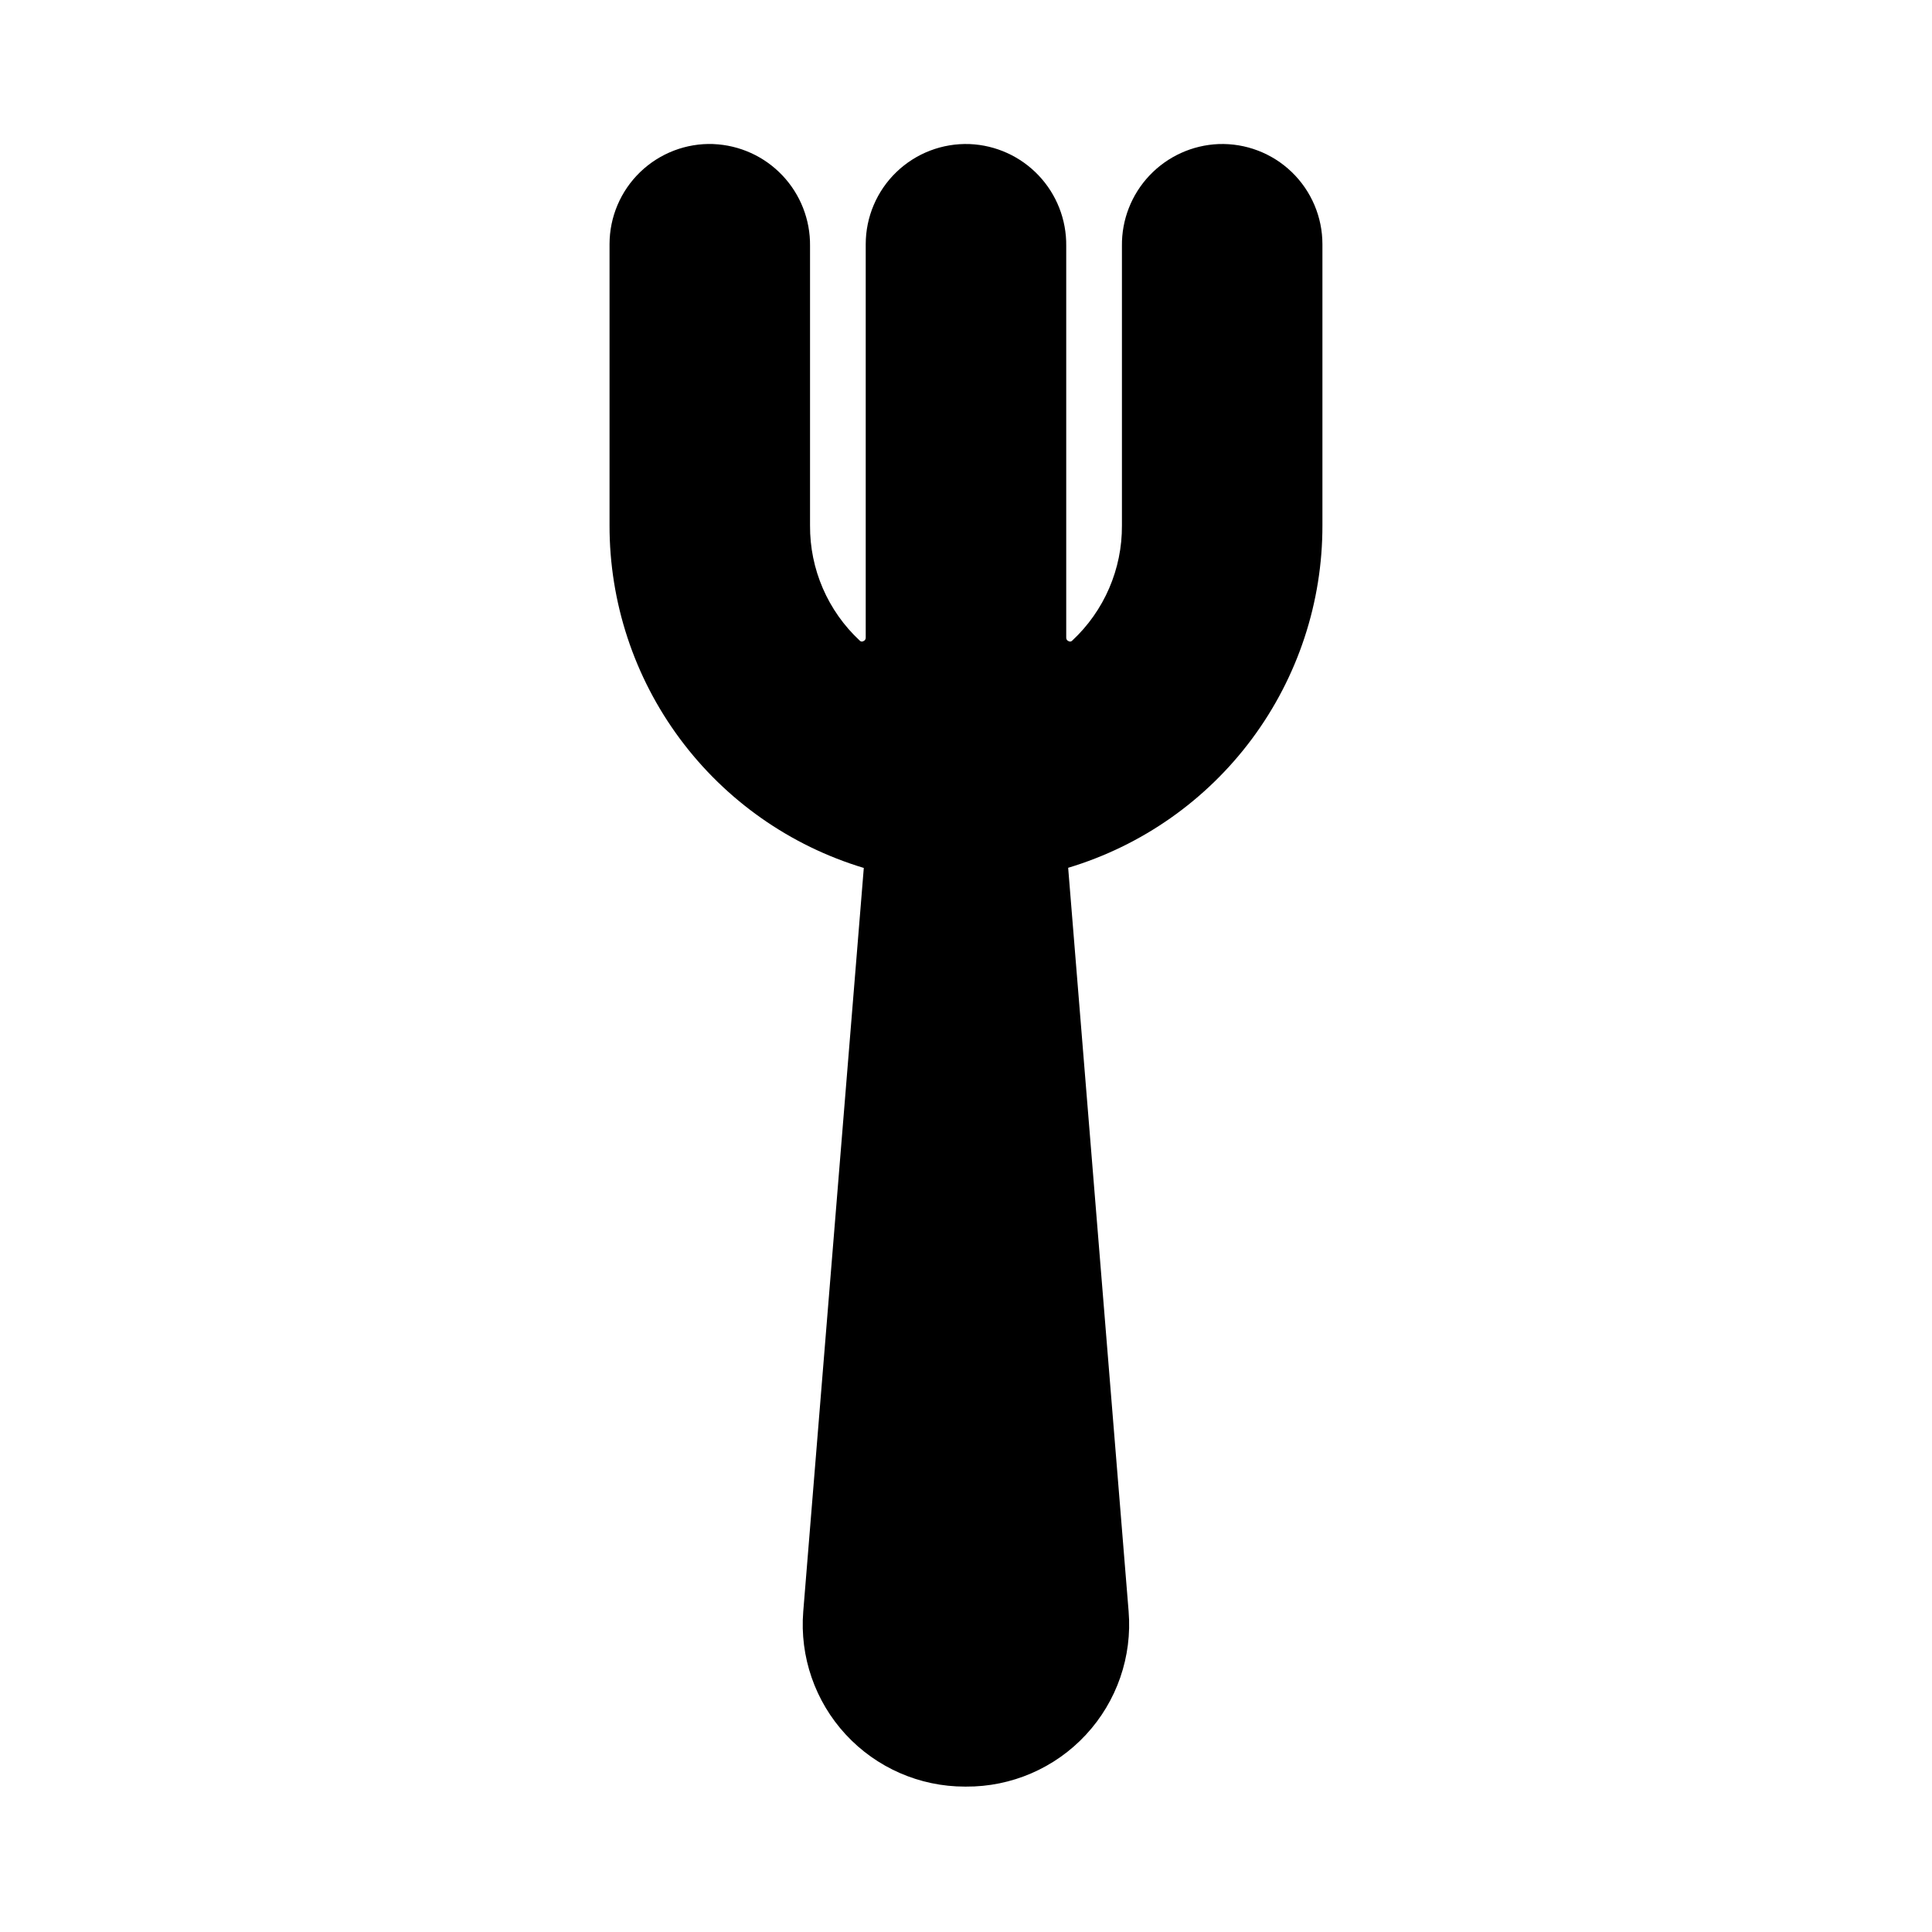 <?xml version="1.0" encoding="UTF-8"?>
<!-- Uploaded to: ICON Repo, www.svgrepo.com, Generator: ICON Repo Mixer Tools -->
<svg fill="#000000" width="800px" height="800px" version="1.1" viewBox="144 144 512 512" xmlns="http://www.w3.org/2000/svg">
 <path d="m333.06 182.17c-7.207-0.262-14.211 2.422-19.402 7.426-5.195 5.008-8.125 11.914-8.125 19.125v74.512c-0.027 20.367 6.512 40.199 18.652 56.555 12.141 16.355 29.23 28.359 48.73 34.227l-16.047 197.07c-0.961 11.957 3.121 23.773 11.266 32.586 8.141 8.809 19.598 13.812 31.594 13.797h0.25c12.059 0.086 23.598-4.898 31.797-13.738 8.203-8.84 12.309-20.719 11.32-32.734l-16.02-197.02c19.5-5.859 36.59-17.852 48.73-34.199 12.141-16.348 18.684-36.176 18.652-56.535v-74.512c0.004-7.211-2.93-14.117-8.121-19.125-5.191-5.004-12.199-7.688-19.406-7.426-6.941 0.285-13.5 3.262-18.281 8.305-4.781 5.039-7.41 11.746-7.324 18.695v74.062c0.078 11.57-4.703 22.648-13.176 30.531-0.246 0.27-0.645 0.328-0.953 0.141-0.398-0.133-0.656-0.516-0.633-0.934v-103.8c0.086-6.949-2.543-13.656-7.324-18.695-4.781-5.043-11.34-8.02-18.281-8.305-7.211-0.262-14.215 2.422-19.406 7.426-5.191 5.008-8.125 11.914-8.125 19.125v104.25c0.023 0.418-0.234 0.801-0.629 0.934-0.312 0.188-0.711 0.129-0.953-0.141-8.477-7.883-13.258-18.957-13.176-30.531v-74.062c0.082-6.949-2.547-13.656-7.328-18.695-4.781-5.043-11.336-8.02-18.281-8.305z"/>
</svg>